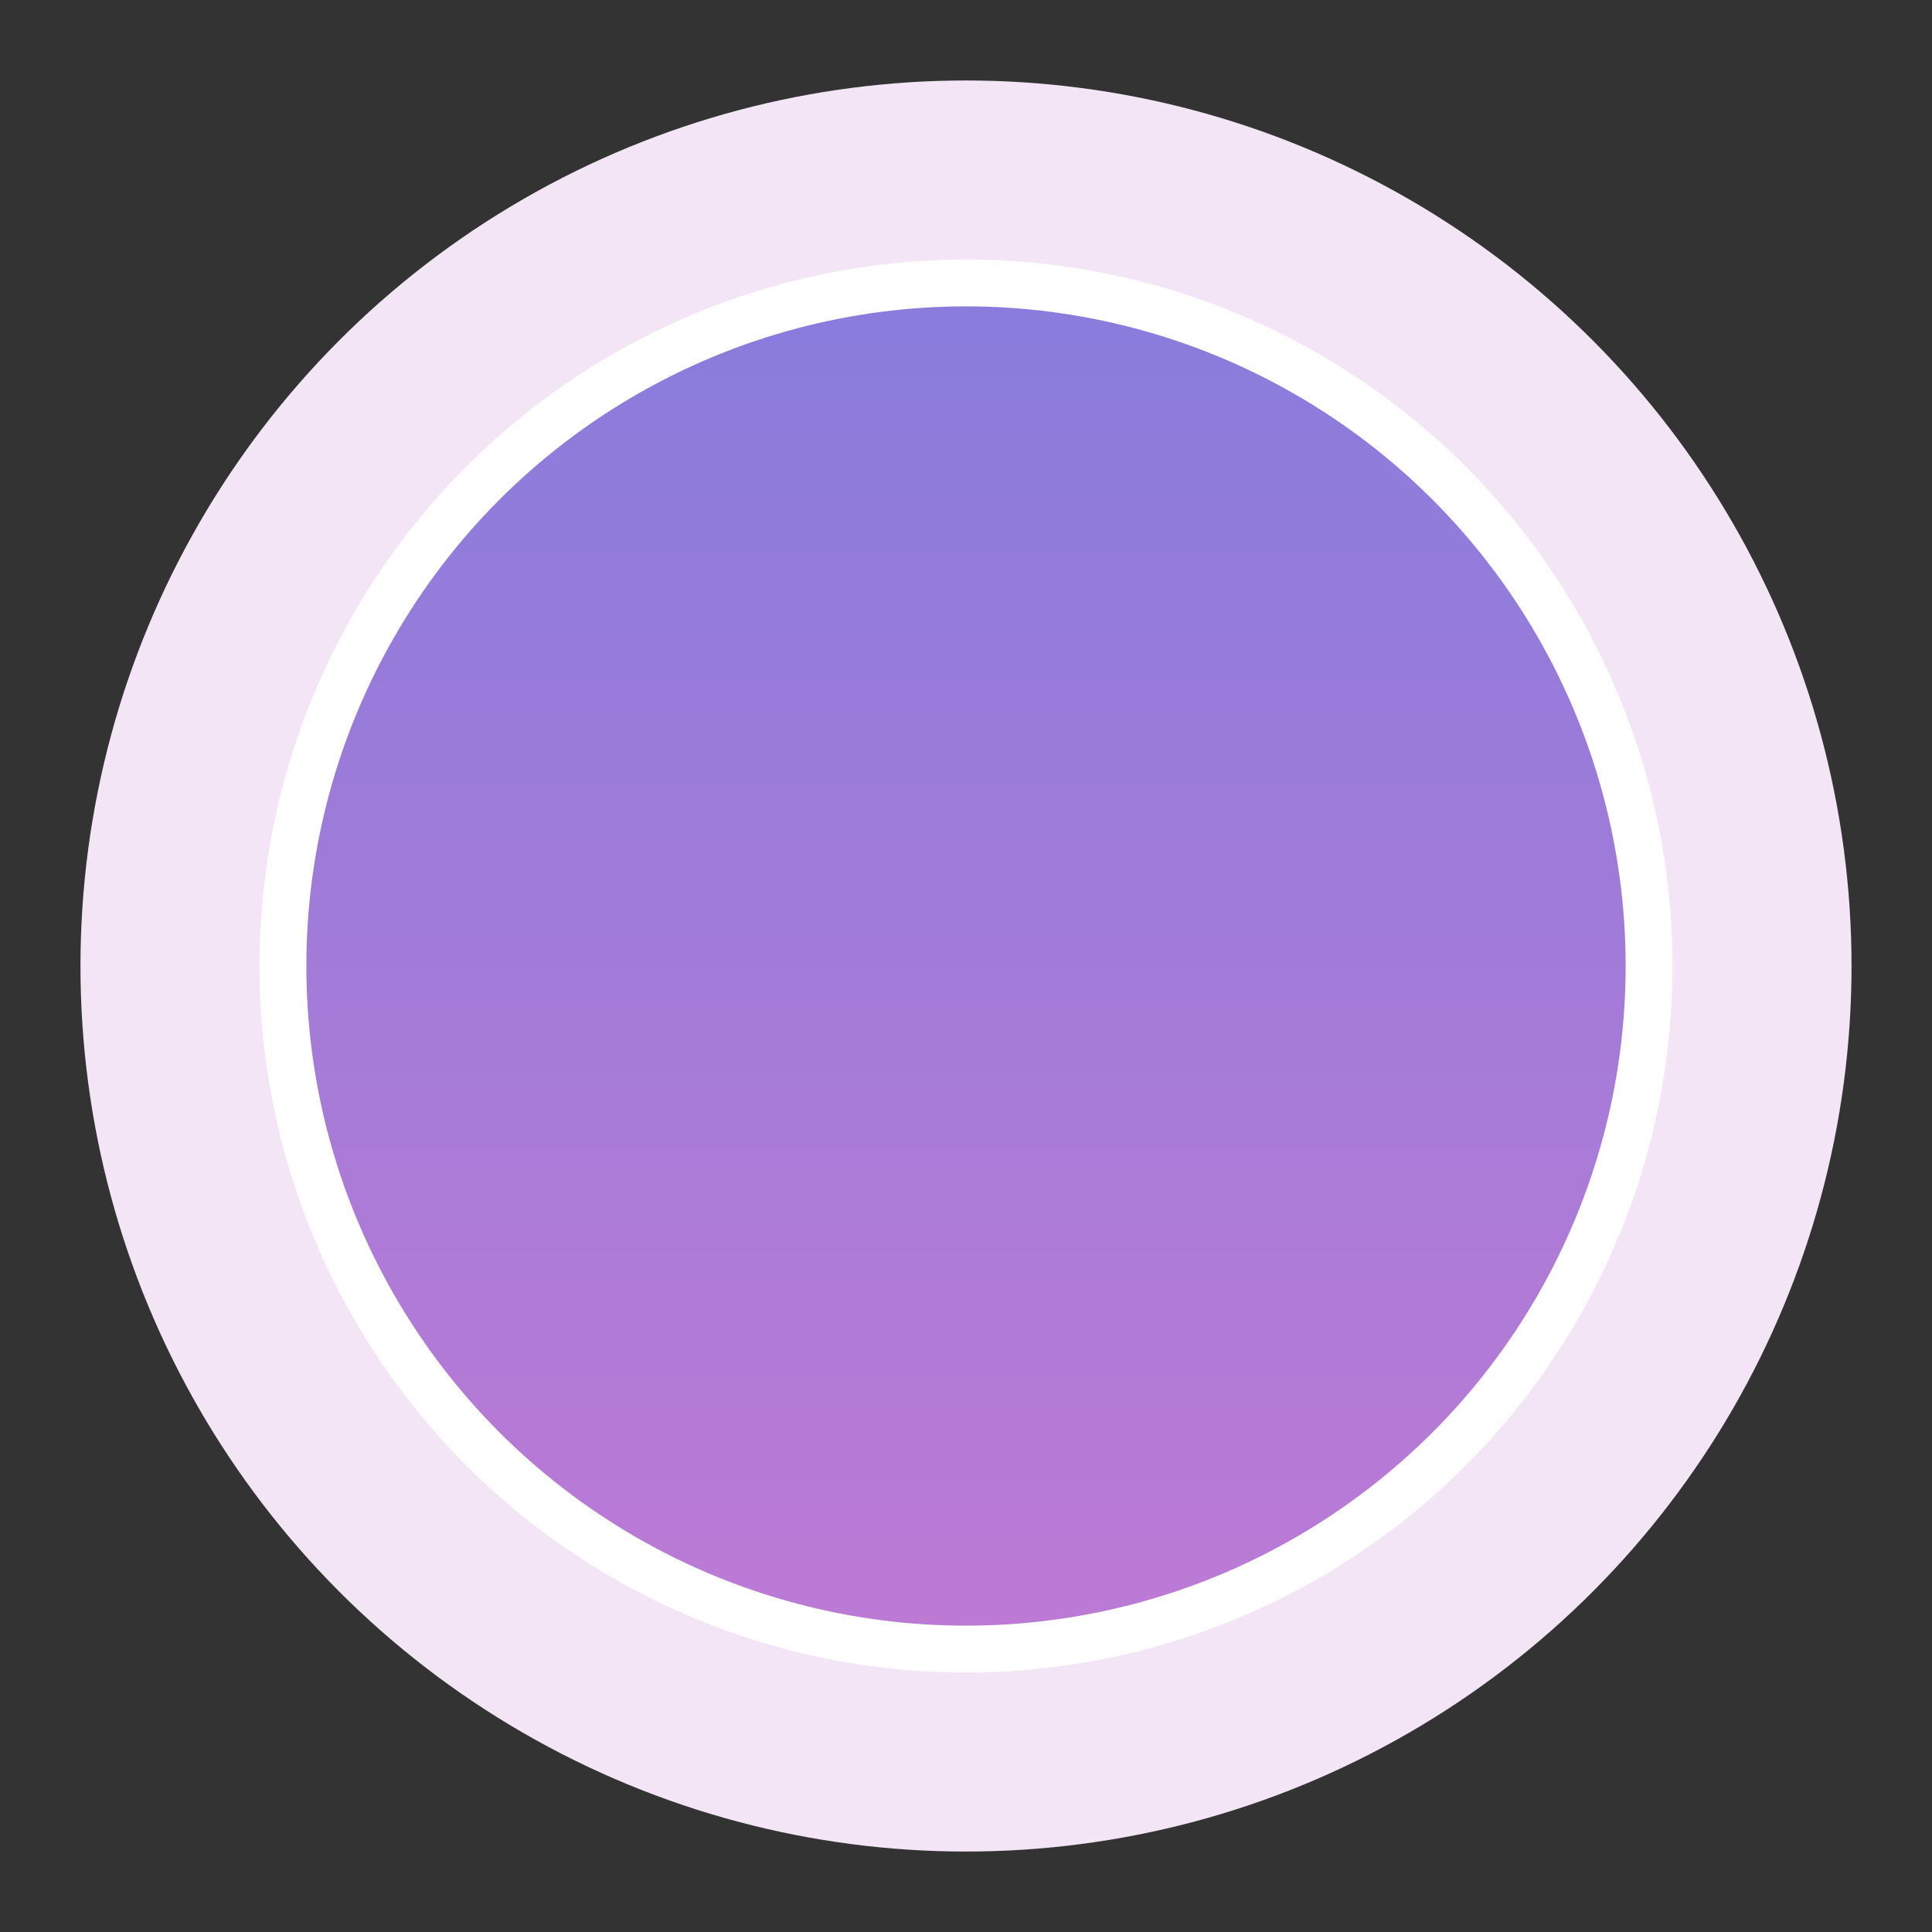 <svg xmlns="http://www.w3.org/2000/svg" xmlns:xlink="http://www.w3.org/1999/xlink" width="164.97" height="164.97" viewBox="0 0 164.97 164.97">
  <rect x="0" y="0" width="164.97" height="164.97" fill="#333333" stroke="none"/>
  <defs>
    <linearGradient id="linear-gradient" x1="0.5" x2="0.5" y2="1.525" gradientUnits="objectBoundingBox">
      <stop offset="0" stop-color="#ff8db7"/>
      <stop offset="0.998" stop-color="#ffdc2c"/>
    </linearGradient>
    <linearGradient id="linear-gradient-2" x1="0.5" x2="0.5" y2="1" gradientUnits="objectBoundingBox">
      <stop offset="0" stop-color="#887cdc"/>
      <stop offset="1" stop-color="#bd7ad5"/>
    </linearGradient>
  </defs>
  <g id="Group_5158" data-name="Group 5158" transform="translate(0 0.001)">
    <ellipse id="Ellipse_195" data-name="Ellipse 195" cx="75.614" cy="75.614" rx="75.614" ry="75.614" transform="translate(6.871 6.871)" fill="#f3e5f6"/>
    <circle id="Ellipse_196" data-name="Ellipse 196" cx="58.326" cy="58.326" r="58.326" transform="translate(0 82.485) rotate(-45)" fill="url(#linear-gradient)"/>
    <circle id="Ellipse_197" data-name="Ellipse 197" cx="58.326" cy="58.326" r="58.326" transform="translate(24.159 24.159)" stroke="#fff" stroke-width="4" fill="url(#linear-gradient-2)"/>
  </g>
</svg>
